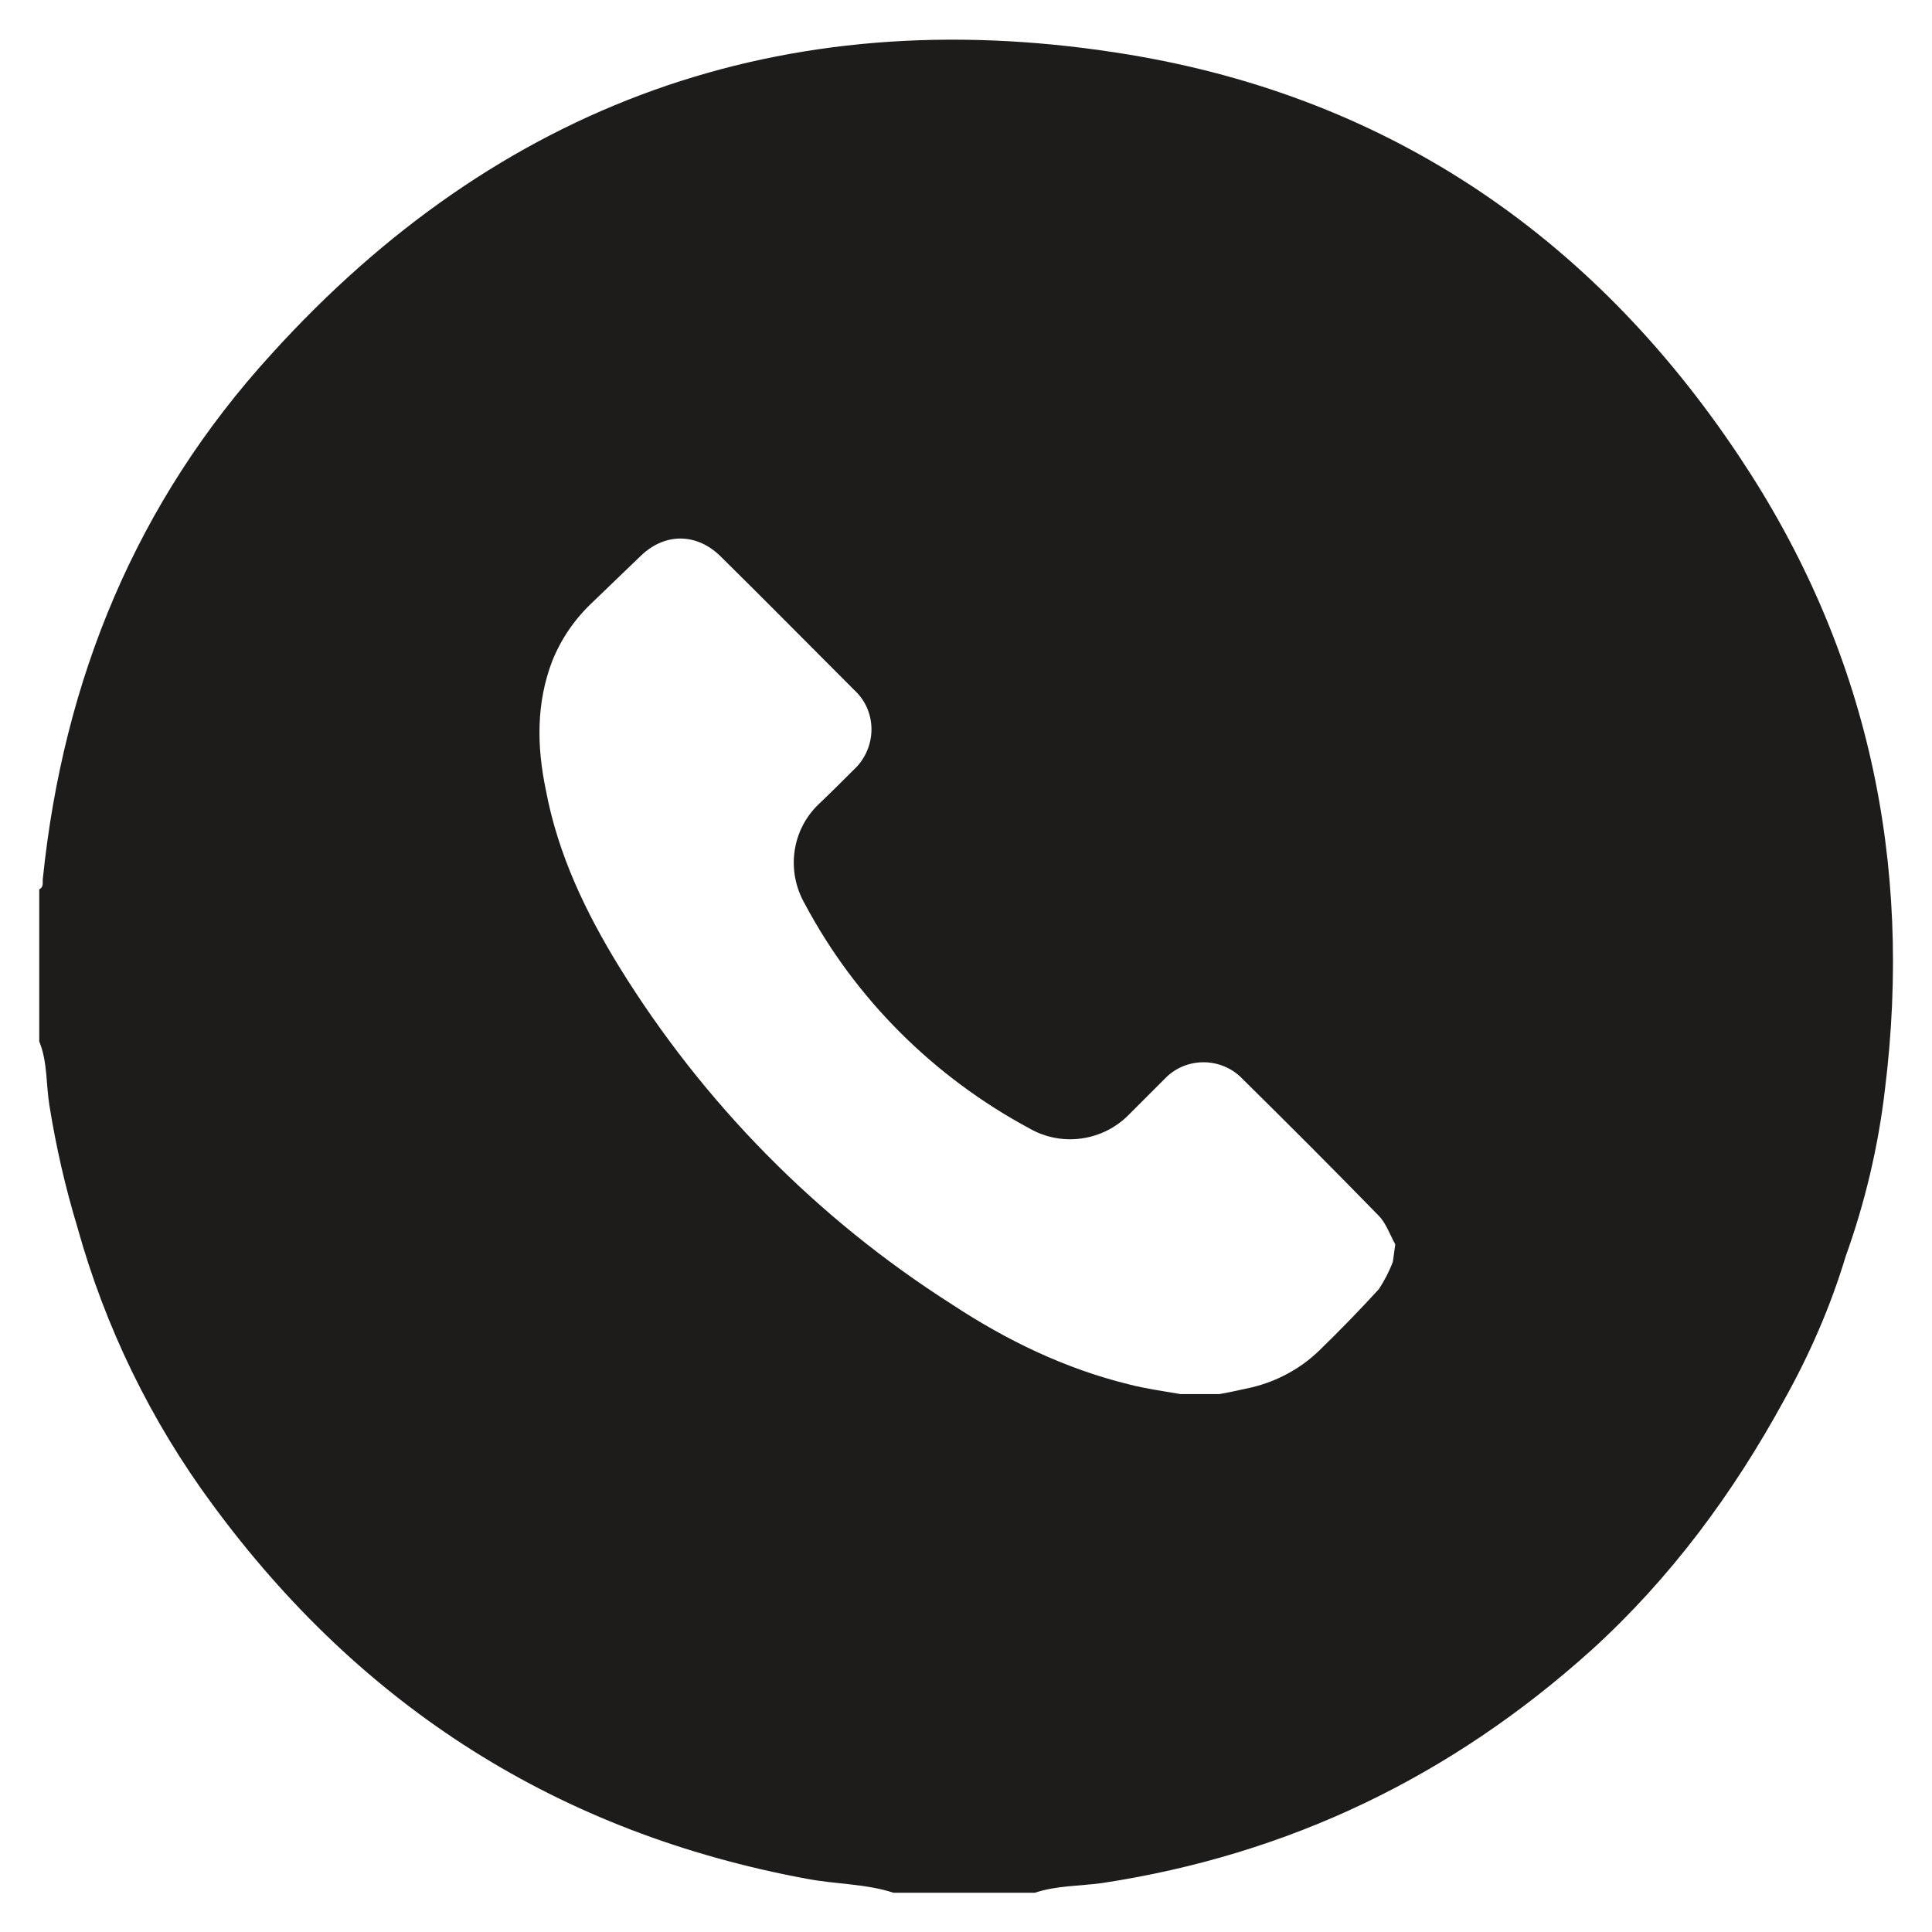 <?xml version="1.0" encoding="UTF-8"?> <svg xmlns="http://www.w3.org/2000/svg" xmlns:xlink="http://www.w3.org/1999/xlink" version="1.1" id="Layer_1" x="0px" y="0px" viewBox="0 0 320 320" style="enable-background:new 0 0 320 320;" xml:space="preserve"> <style type="text/css"> .st0{fill:#1E1B1B;} </style> <path class="st0" d="M288.2,75.8c-24.7-37.2-59.3-60.4-103.4-67.1C129.6,0.2,82.5,17.2,45,58.6c-22.4,24.5-34.5,53.9-37.9,86.9 c-0.1,0.7,0.2,1.4-0.6,1.8v25.2c1.4,3.4,1.1,7.1,1.7,10.7c1.1,6.8,2.6,13.4,4.6,20c4.6,16.6,12.2,32.2,22.4,46 c24.7,33.6,57.4,54.4,98.5,62c4.8,0.9,9.7,0.8,14.3,2.3h23.4c3.6-1.2,7.4-1.1,11.1-1.6c31-4.7,57.9-17.7,81.1-38.6 c13.1-11.9,23.5-26,31.9-41.4c4.2-7.5,7.7-15.5,10.2-23.8c3.2-8.9,5.4-18.2,6.5-27.6C316.9,142.6,309.3,107.5,288.2,75.8z M230.7,209c-0.6,1.6-1.4,3.1-2.3,4.5c-3.2,3.5-6.5,6.9-9.9,10.2c-3.1,3-7,5.1-11.2,6.1c-1.8,0.4-3.6,0.8-5.3,1.1h-6.5 c-2.9-0.5-5.8-0.9-8.5-1.6c-10.6-2.6-20.3-7.3-29.4-13.3c-22.3-14.2-41.1-33.3-55-55.8c-5.6-9.1-10.2-18.7-12.2-29.4 c-1.5-7.2-1.6-14.4,1.1-21.4c1.5-3.7,3.8-7,6.7-9.7l8-7.7c4-3.8,9.2-3.7,13.1,0.1c7.4,7.3,14.8,14.8,22.2,22.2 c3.6,3.3,3.8,8.9,0.5,12.6c-0.2,0.2-0.3,0.3-0.5,0.5c-1.9,1.9-3.8,3.8-5.9,5.8c-4.5,4.3-5.4,11.1-2.3,16.5 c8.4,15.8,21.4,28.7,37.2,37.2c5.4,3.1,12.2,2.1,16.5-2.3l5.9-5.9c3.3-3.5,8.9-3.7,12.5-0.4l0.4,0.4c7.6,7.5,15,14.9,22.5,22.6 c1.3,1.3,1.9,3.2,2.8,4.8L230.7,209z"></path> </svg> 